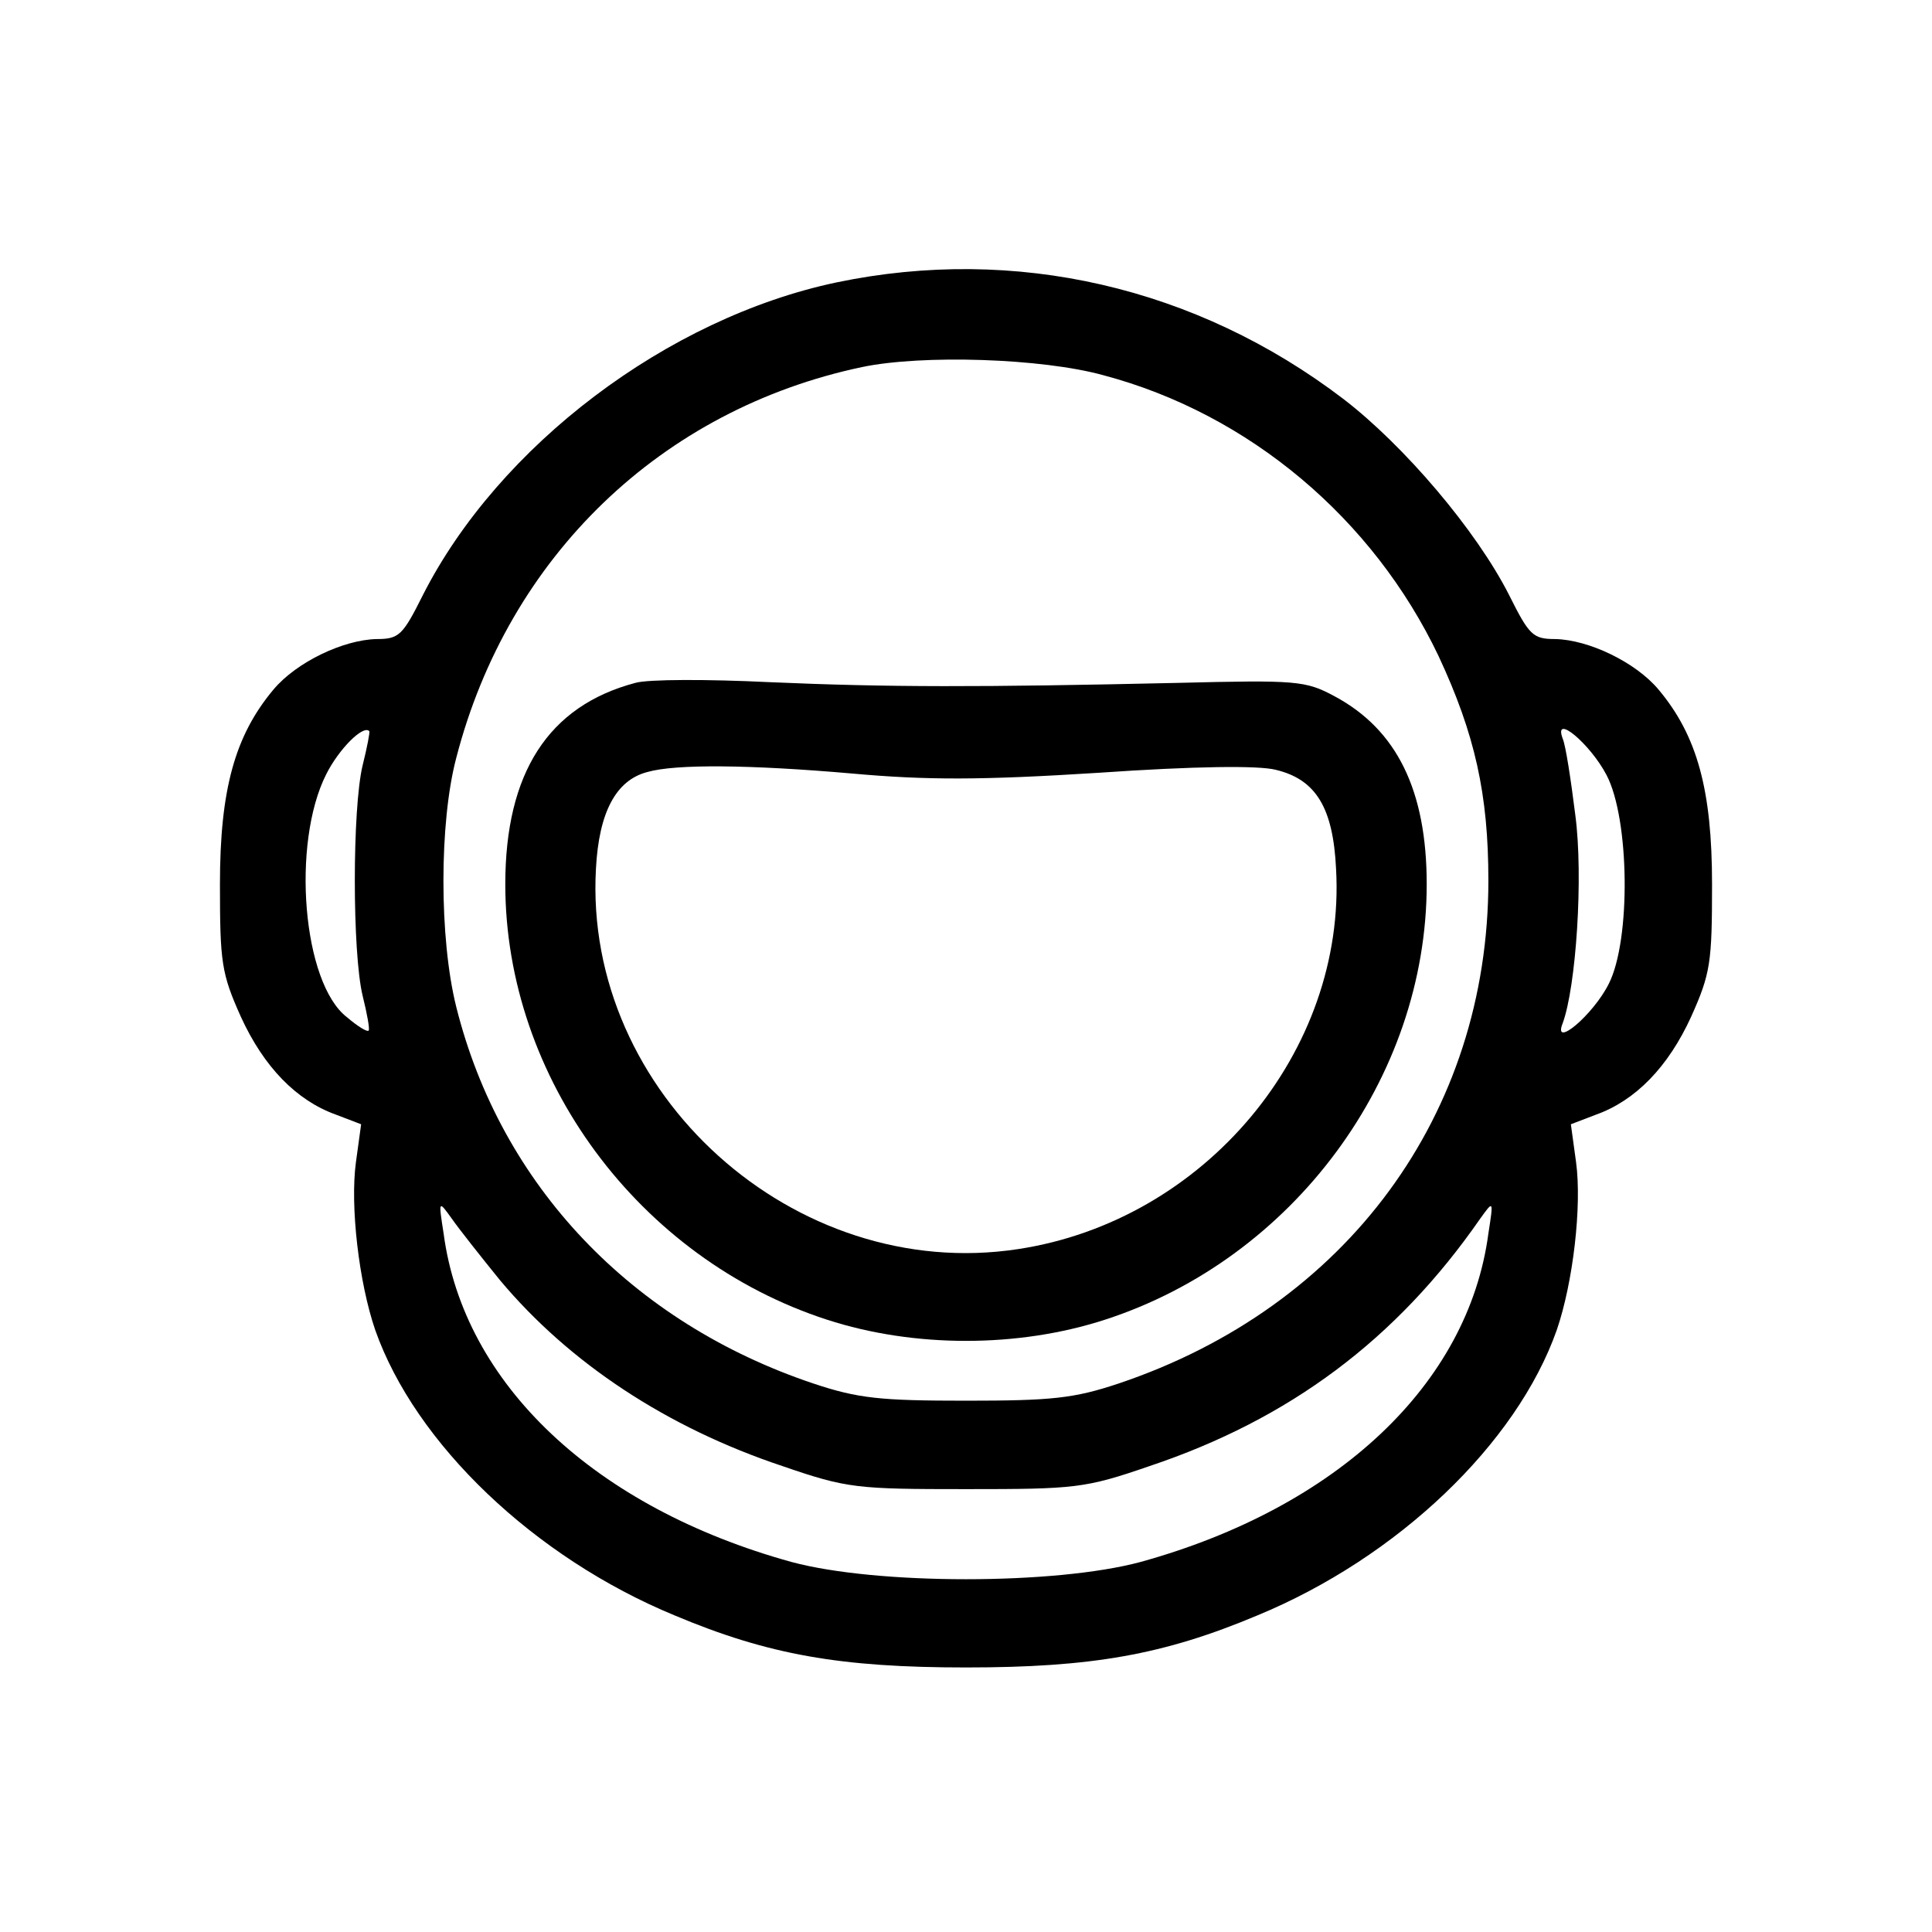 <svg xmlns="http://www.w3.org/2000/svg" width="346.667" height="346.667" version="1.0" viewBox="0 0 260 260"><path d="M112.6 38c-22.8 4.8-45.5 22-55.7 42.1-2.7 5.4-3.2 5.9-6.2 5.9-4.5.1-10.8 3.1-13.9 6.8-5.2 6.2-7.2 13.5-7.2 26.2 0 10.5.2 12 2.8 17.8 3.1 6.8 7.5 11.3 12.8 13.2l3.4 1.3-.7 5.1c-.8 5.9.4 16.2 2.6 22.6 5.4 15.3 21.4 30.6 40.3 38.4 12.6 5.3 22.3 7 39.2 7s26.6-1.7 39.2-7c18.9-7.8 34.9-23.1 40.3-38.4 2.2-6.4 3.4-16.7 2.6-22.6l-.7-5.1 3.4-1.3c5.3-1.9 9.7-6.4 12.8-13.2 2.6-5.8 2.8-7.3 2.8-17.8 0-12.7-2-20-7.2-26.2-3.1-3.7-9.4-6.7-13.9-6.8-3 0-3.5-.5-6.2-5.9-4.4-8.7-14.1-20.1-22.3-26.4C161 38.6 136.6 33 112.6 38m35.9 12.5c19.6 5.2 36.3 19.3 45.1 37.8 4.9 10.5 6.7 18.6 6.7 30.2 0 31.5-19.1 57.4-49.8 67.7-6 2-9 2.3-20.5 2.3s-14.5-.3-20.5-2.3C85 178 67.4 159.5 61.4 135.5c-2.3-9.2-2.3-24.8 0-33.5 7-27.1 27.6-46.9 54.6-52.6 8.1-1.7 24.2-1.2 32.5 1.1M48.8 103c-1.4 5.8-1.4 25.2 0 31 .6 2.4 1 4.6.8 4.7-.2.2-1.5-.6-2.9-1.8-6-4.6-7.5-23.4-2.8-32.7 1.7-3.4 5-6.7 5.8-5.8.1.1-.3 2.2-.9 4.6m167.4 1.3c3.1 5.9 3.3 22.2.3 28.1-2.1 4.2-7.6 8.8-6.2 5.3 1.8-4.9 2.8-19.7 1.7-28-.6-4.8-1.3-9.4-1.7-10.3-1.3-3.5 3.7.7 5.9 4.9m-148.9 68c9.3 11.1 22.4 19.8 38 25 8.7 3 10 3.1 24.7 3.1s16-.1 24.7-3.1c18.8-6.3 33.2-17 44.5-33.3 1.8-2.5 1.8-2.5 1.1 2-2.7 20.3-20.4 36.9-46.8 44.2-11.5 3.1-35.5 3.1-47 0-26.4-7.3-44.1-23.9-46.8-44.2-.7-4.5-.7-4.5 1.1-2 .9 1.3 3.9 5.1 6.5 8.3"/><path d="M85.5 91.9C73.8 95 68 104 68 119c0 26.1 18 50.4 43.3 58.6 11.7 3.8 25.7 3.8 37.4 0C174 169.4 192 145.1 192 119c0-12.6-4-20.8-12.4-25.3-3.9-2.1-5.1-2.2-21.1-1.8-26.8.6-38.9.6-55-.1-8.2-.4-16.3-.4-18 .1m29.2 12.2c10 .9 17.3.9 33.1-.1 13-.9 21.6-1 23.9-.4 5.4 1.3 7.7 5.1 8.1 13.3 1.4 24.6-17.7 47.4-42.8 51.2-30.1 4.6-58.5-21-56.8-51.2.4-7.6 2.7-11.9 6.9-13 3.8-1.1 13.8-1 27.6.2"/></svg>